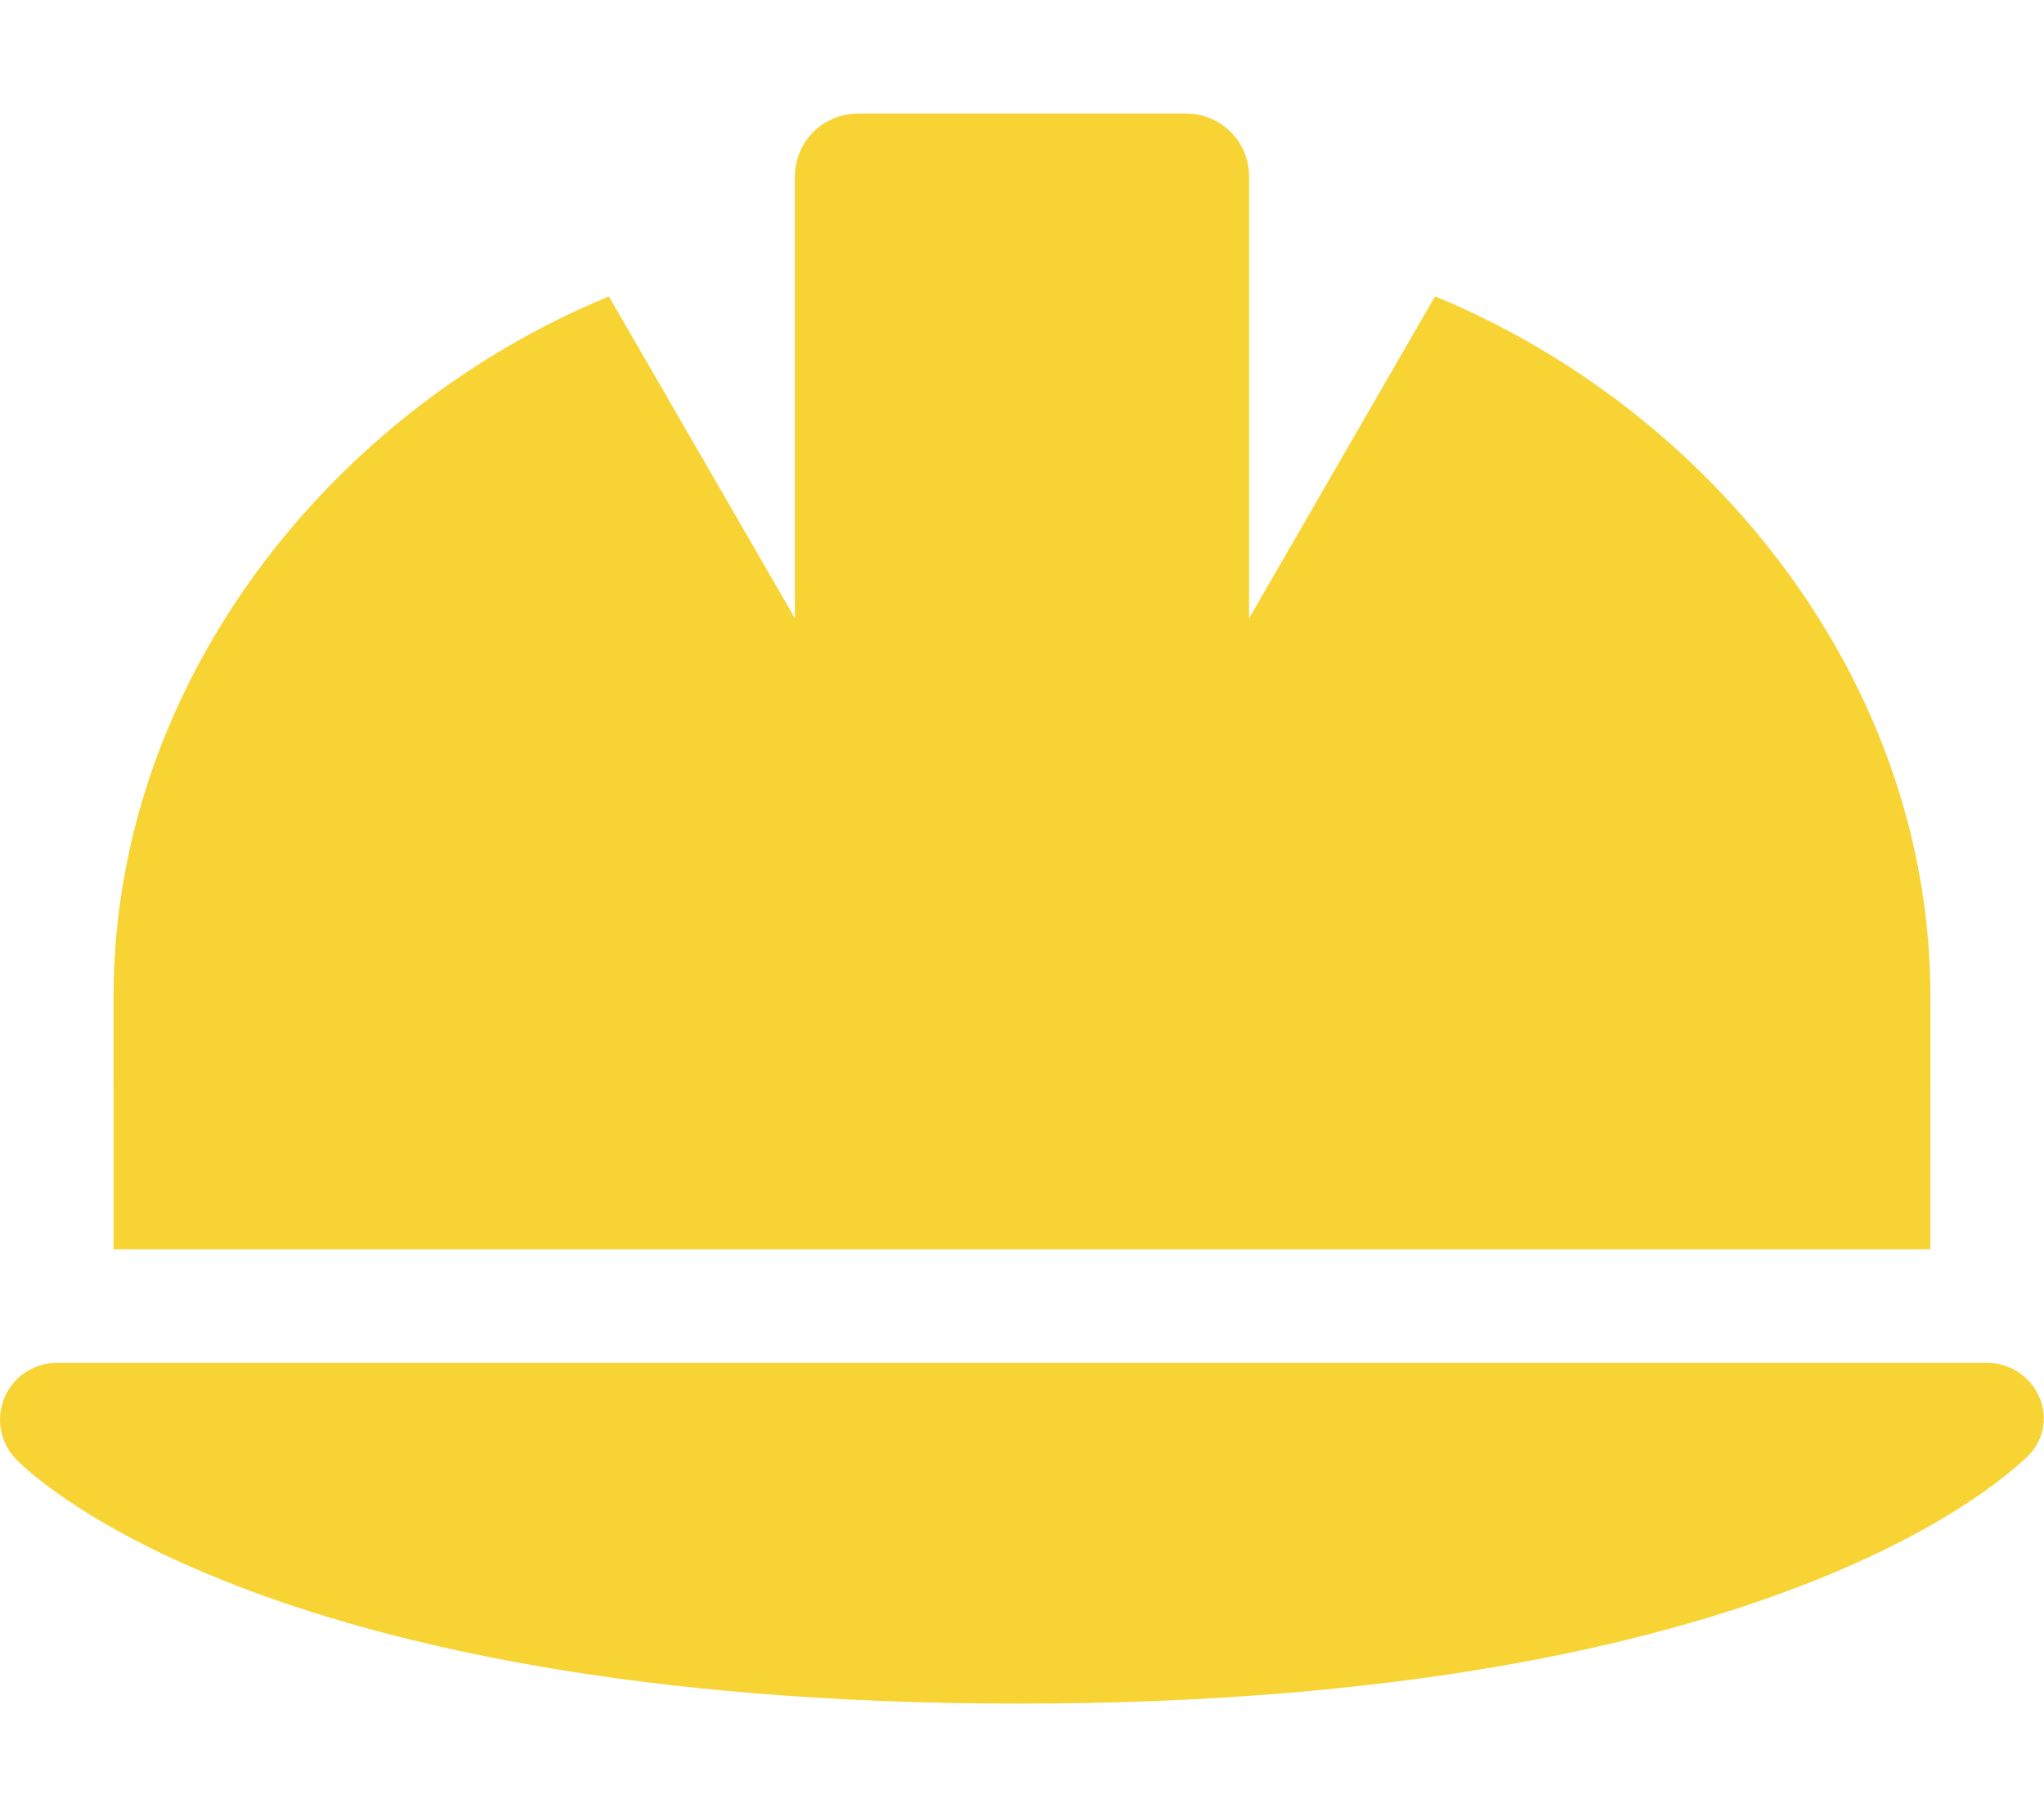 <?xml version="1.0" encoding="UTF-8" standalone="no"?>
<!DOCTYPE svg PUBLIC "-//W3C//DTD SVG 1.1//EN" "http://www.w3.org/Graphics/SVG/1.1/DTD/svg11.dtd">
<svg width="100%" height="100%" viewBox="0 0 576 512" version="1.1" xmlns="http://www.w3.org/2000/svg" xmlns:xlink="http://www.w3.org/1999/xlink" xml:space="preserve" xmlns:serif="http://www.serif.com/" style="fill-rule:evenodd;clip-rule:evenodd;stroke-linejoin:round;stroke-miterlimit:2;">
    <path d="M544,280.9C544,191.73 482.17,115.5 404.4,83.5L352,174.2L352,49.78C352,39.91 344.1,32 334.2,32L241.8,32C231.9,32 224,39.91 224,49.78L224,174.18L171.6,83.53C93.83,115.5 32,191.7 32,280.9L31.99,352L543.99,352L544,280.9ZM574.7,393.7C572.2,387.8 566.4,384 560,384L16,384C9.625,384 3.84,387.812 1.31,393.656C-1.221,399.531 -0.034,406.346 4.372,410.996C7.031,413.8 72.02,480 287.1,480C502.18,480 567.2,413.81 570.7,411C576,406.3 577.2,399.5 574.7,393.7Z" style="fill:rgb(247,212,52);fill-rule:nonzero;"/>
</svg>
